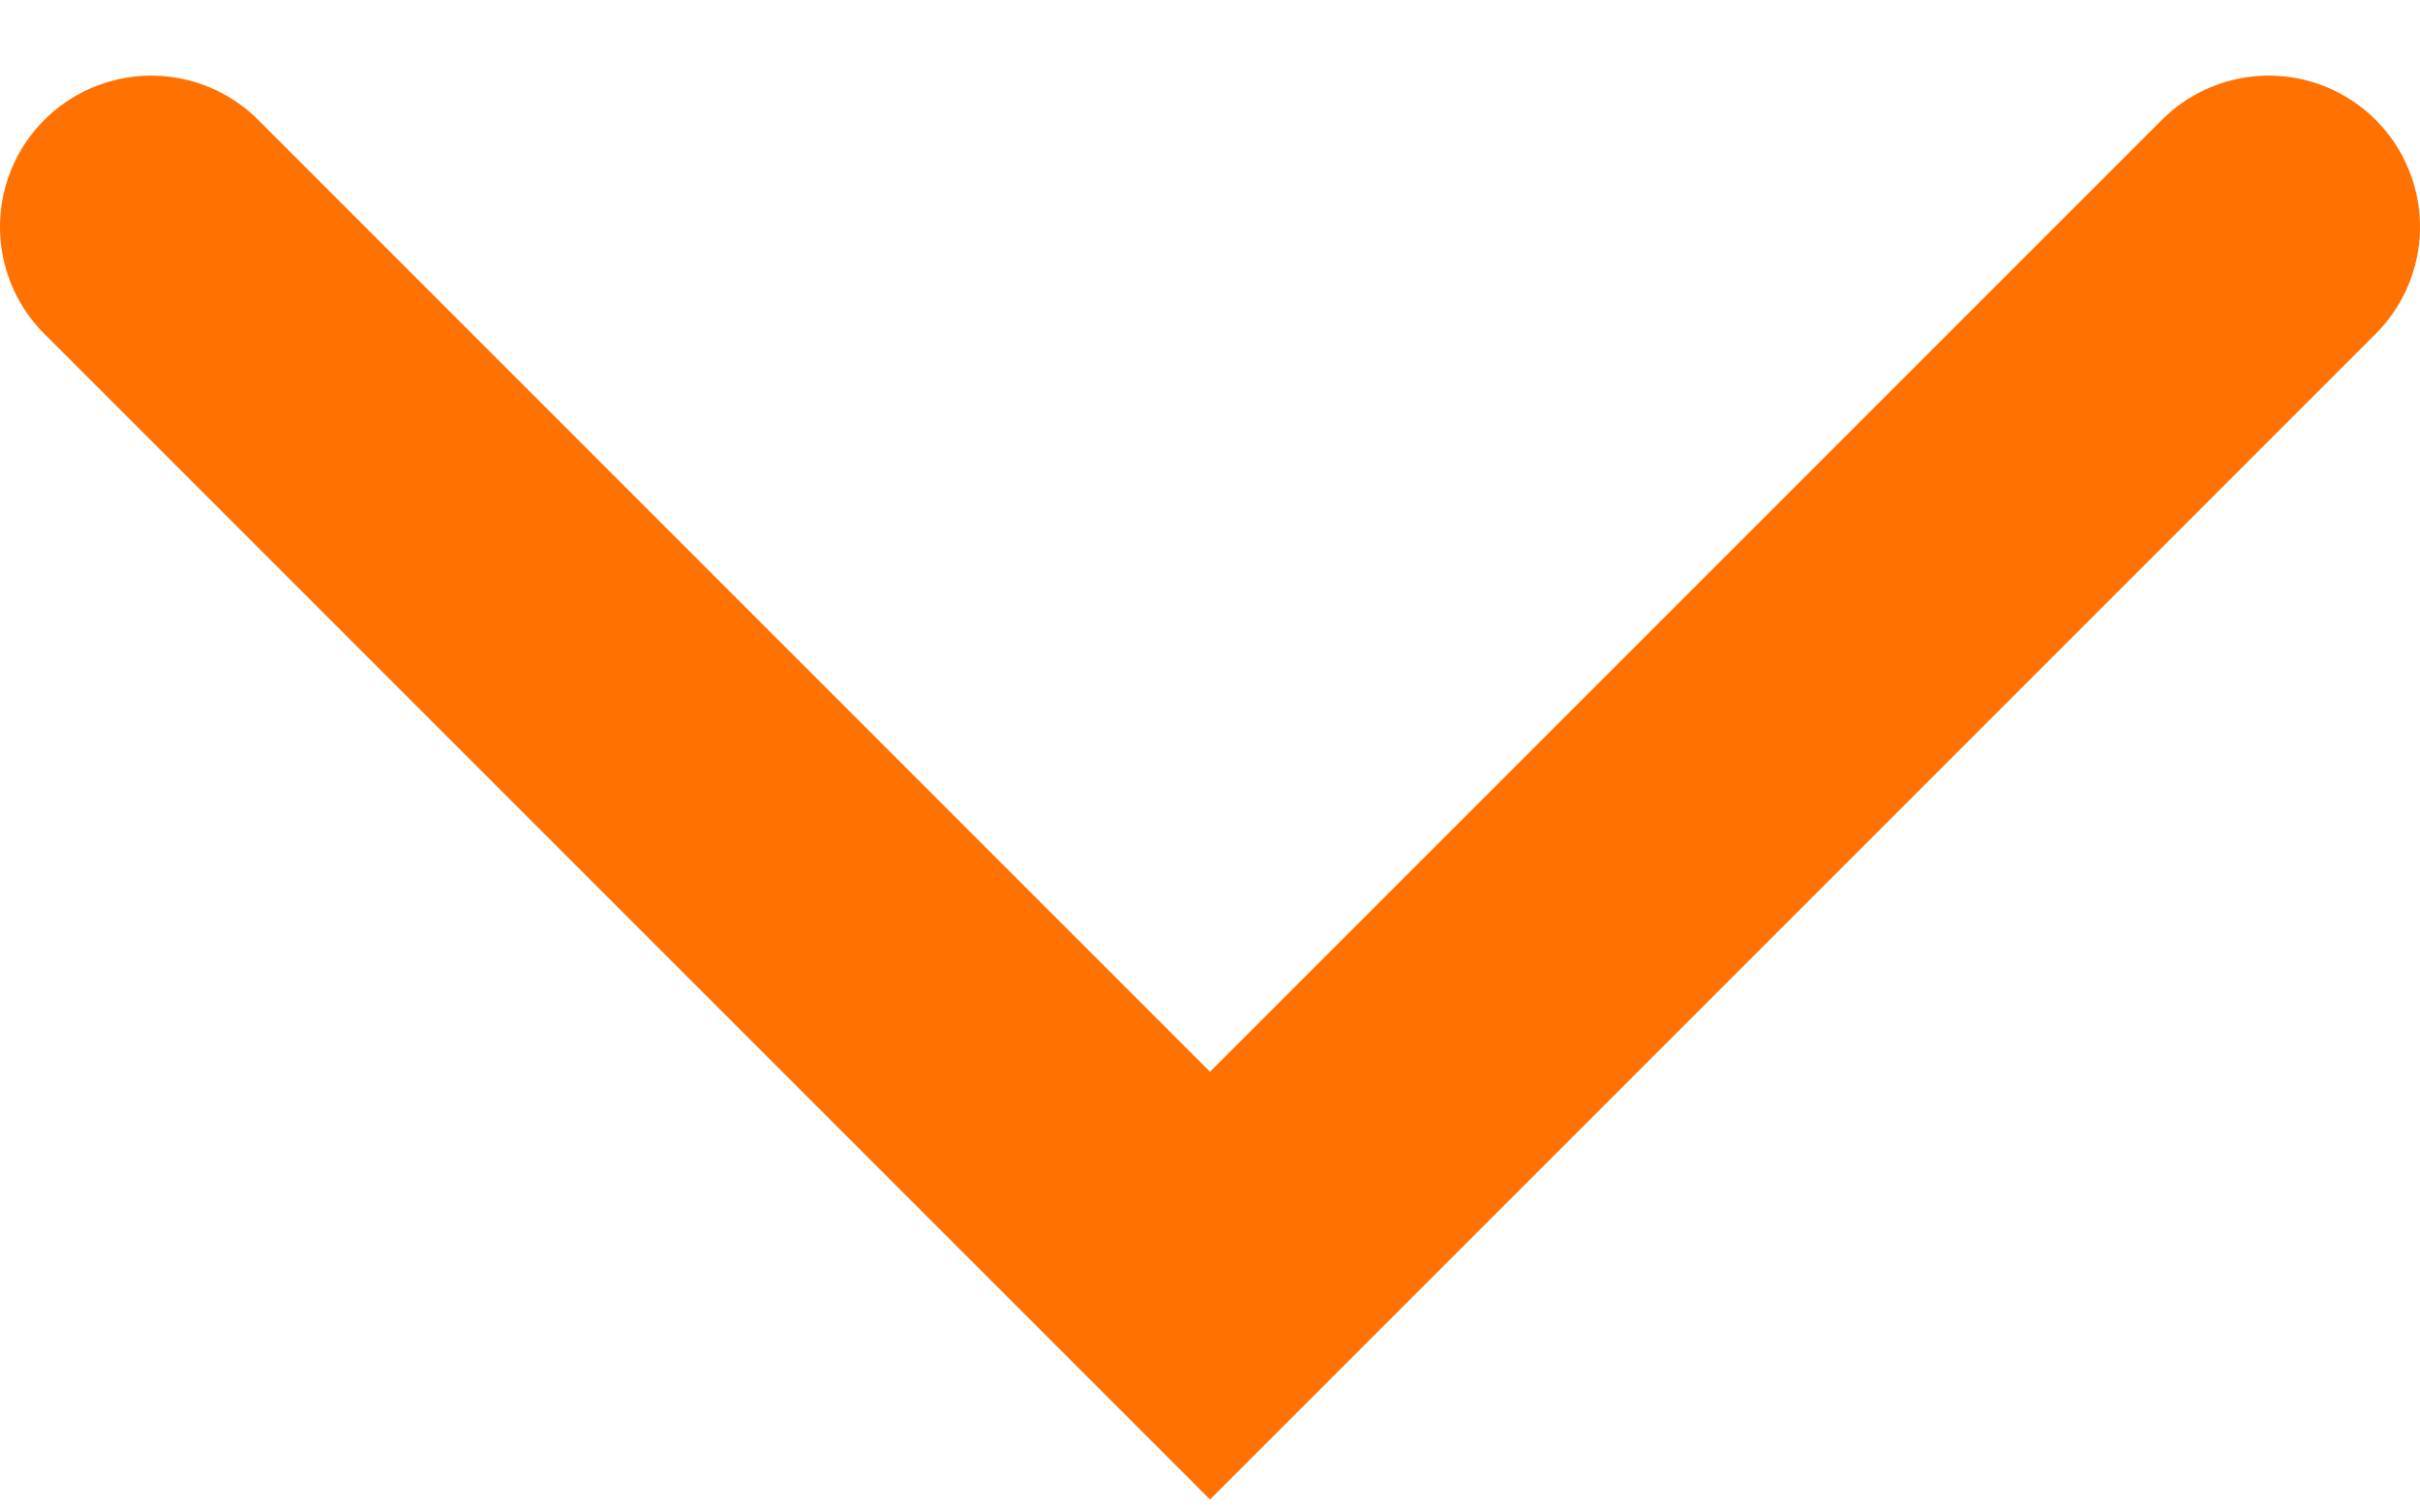 <?xml version="1.0" encoding="UTF-8"?> <svg xmlns="http://www.w3.org/2000/svg" width="16" height="10" viewBox="0 0 16 10" fill="none"><g id="Dropdown arrow"><path id="Path 81" d="M1 1.5L8 8.5L15 1.5" stroke="#FF7100" stroke-width="2" stroke-linecap="round"></path></g></svg> 